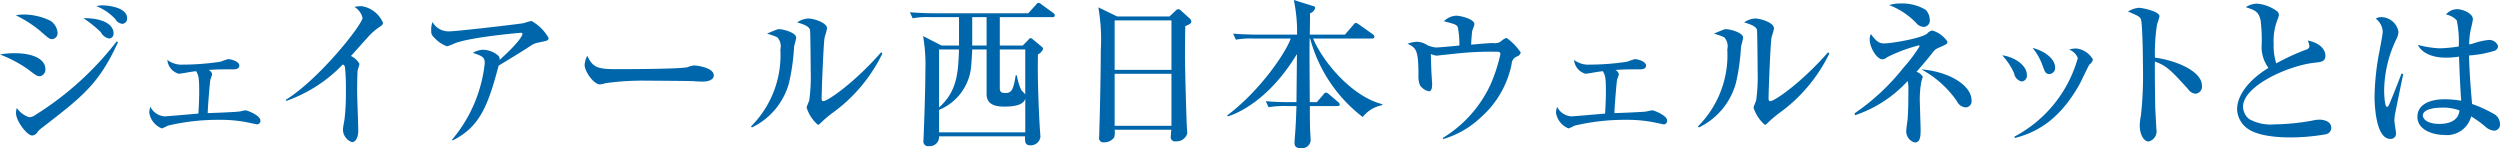 <svg xmlns="http://www.w3.org/2000/svg" width="275.815" height="16.34" viewBox="0 0 275.815 16.34"><defs><style>.cls-1 { fill: #0066ac; fill-rule: evenodd; }</style></defs><path id="ジェイアール西日本ウェルネットとは" class="cls-1" d="M757.149 1288.96c0-1.37-2.628-1.43-2.718-1.43a2.543 2.543 0 0 0-.667.09 5.77 5.77 0 0 1 2.071 1.41 1.044 1.044 0 0 0 .774.54.561.561 0 0 0 .54-.61zm-1.494 1.67c0-.93-1.044-1.69-3.331-1.69a13.627 13.627 0 0 1 1.926 1.55 1.289 1.289 0 0 0 .937.7.528.528 0 0 0 .468-.56zm-6.176-.07a1.768 1.768 0 0 0-.792-1.33 6.877 6.877 0 0 0-2.935-.69 4.747 4.747 0 0 0-.882.09 13.26 13.26 0 0 1 2.7 1.73c.919.81 1.027.9 1.315.9a.663.663 0 0 0 .594-.7zm6.662 1.04l-.144-.09a34.257 34.257 0 0 1-8.985 8.12 1.141 1.141 0 0 1-.7.24 2.812 2.812 0 0 1-1.332-1.01 1.754 1.754 0 0 0-.09.54c0 .9 1.224 2.49 1.782 2.49a.745.745 0 0 0 .612-.42 3.085 3.085 0 0 1 .469-.43c4.517-3.48 6.299-4.86 8.388-9.44zm-8.012 2.94c0-.99-1.207-1.73-3.385-1.73a9.02 9.02 0 0 0-1.621.14 14.462 14.462 0 0 1 3.025 1.59c.954.72 1.062.81 1.368.81a.728.728 0 0 0 .613-.81zm18.018.12c1.045-.07 1.171-.07 2.683-.07.18 0 .7 0 .7-.41 0-.51-1.044-.72-1.224-.72a8.6 8.6 0 0 0-.864.29 28.36 28.36 0 0 1-4.124.32 2.574 2.574 0 0 1-1.728-.52 1.712 1.712 0 0 0 1.278 1.53l.612-.09c.379-.07.757-.13 1.279-.2.252.45.342.6.342 2.25 0 1.01-.072 2.16-.09 2.43-.432.04-3.619.31-3.691.31a1.9 1.9 0 0 1-1.6-1.05 1.966 1.966 0 0 0-.126.65 2.245 2.245 0 0 0 1.387 1.73 4.966 4.966 0 0 0 .666-.31 24.1 24.1 0 0 1 5.708-.64 15.088 15.088 0 0 1 3.007.27c.072.01 1.062.23 1.116.23a.378.378 0 0 0 .378-.41c0-.6-1.494-1.14-1.621-1.14-.108 0-.558.11-.684.13-.432.07-2.9.16-3.511.18.018-.81.234-3.33.288-3.66.018-.09.2-.54.2-.63a.654.654 0 0 0-.381-.47zm19.226-5.22a3.064 3.064 0 0 0-2.359-1.82 4.306 4.306 0 0 0-.792.08 1.951 1.951 0 0 1 .9 1.2c0 .74-4.808 6.81-8.481 9.06l.072.11a15.858 15.858 0 0 0 6.23-4.02.436.436 0 0 1 .234.25 22.408 22.408 0 0 1 .108 2.69 24.97 24.97 0 0 1-.144 3.06c-.018.16-.18.97-.18 1.15a1.49 1.49 0 0 0 .991 1.42c.54 0 .7-.79.7-1.24 0-.61-.126-3.71-.126-4.41 0-1.15.036-2.11.054-2.25.018-.11.2-.61.2-.74a2.109 2.109 0 0 0-.936-.86c.27-.29 1.512-1.7 1.8-2a6.416 6.416 0 0 1 1.17-1.08c.486-.33.559-.38.559-.6zm18.271 1.68a4.857 4.857 0 0 0-1.891-1.87 8.071 8.071 0 0 0-.864.25c-1.369.2-7.454.9-8.211.9a2.019 2.019 0 0 1-1.836-1.03 2.354 2.354 0 0 0-.144.92c0 .45.036.56.72 1.17a3.37 3.37 0 0 0 1.026.59 6.02 6.02 0 0 0 .882-.34c1.747-.68 7.131-1.15 7.239-1.15.18 0 .2.05.2.13 0 .27-.739 1.27-2.521 2.86a.745.745 0 0 0-.072-.4 2.656 2.656 0 0 0-1.8-.72 2.458 2.458 0 0 0-1.08.34c1.044.36 1.314.47 1.314 1.14a15.635 15.635 0 0 1-3.6 8.43l.054.1c2.971-1.49 3.89-3.76 5.078-8.26 2.2-1.33 2.431-1.48 3.727-2.31a2.141 2.141 0 0 1 .54-.21c1.185-.24 1.239-.25 1.239-.54zm18.234 4.16c0-.96-2.107-1.12-2.143-1.12a2.344 2.344 0 0 0-.72.18c-.612.22-6.86.23-7.9.23-2.142 0-2.574-.21-3.2-1.47a2.459 2.459 0 0 0-.289 1.01c0 .72 1.009 2.14 1.675 2.14a2.447 2.447 0 0 0 .612-.13 29.54 29.54 0 0 1 4.628-.28c.306 0 4.7.03 5.041.05a10.957 10.957 0 0 0 1.1.05c.854 0 1.196-.36 1.196-.66zm18.594-2.43l-.126-.15c-2.953 3.37-5.906 5.4-6.392 5.4-.126 0-.18-.09-.18-.28 0-.9.2-6 .324-6.72.036-.16.27-.88.27-1.04 0-.63-1.494-1.08-2.07-1.08a2.414 2.414 0 0 0-1.225.43c.775.23 1.351.45 1.423.86.036.24.072 4.09.072 4.57a18.939 18.939 0 0 1-.162 3.16c-.018.12-.288.68-.288.82a4.149 4.149 0 0 0 1.242 1.89.321.321 0 0 0 .2-.1 13.5 13.5 0 0 1 1.314-1.14 17.493 17.493 0 0 0 5.598-6.62zm-9.507-1.75c0-.59-1.494-.94-1.854-.94a.657.657 0 0 0-.324.06c-.144.05-.883.36-1.045.43a8.676 8.676 0 0 1 1.135.4 1.471 1.471 0 0 1 .342 1.35 11.107 11.107 0 0 1-3.241 8.49l.108.11a7.69 7.69 0 0 0 4.087-4.91 23.149 23.149 0 0 0 .558-3.96c.018-.17.234-.87.234-1.03zm28.533-2.47a.379.379 0 0 0-.18-.27l-1.278-.92a.659.659 0 0 0-.342-.19.454.454 0 0 0-.288.23l-.847.92h-10.479c-.864 0-1.728-.04-2.575-.11l.306.67a8.515 8.515 0 0 1 1.945-.13h3.169v3.13h-1.929l-2.034-1.04a18.492 18.492 0 0 1 .252 3.83c0 2.33-.18 7.03-.2 7.39l-.018.36a.509.509 0 0 0 .594.56 1.02 1.02 0 0 0 1.134-1.08h9.489c-.018.54-.036.99.576.99a1.069 1.069 0 0 0 1.117-.92l-.036-.6c-.126-1.6-.306-5.94-.234-8.51a1.192 1.192 0 0 0 .576-.62.53.53 0 0 0-.216-.27l-.973-.81a.549.549 0 0 0-.216-.1.338.338 0 0 0-.2.16l-.648.66h-2.533v-3.13h5.8a.219.219 0 0 0 .27-.2zm-3.259 12.91h-9.507v-2.48a5.738 5.738 0 0 0 3.511-4.56c.072-.61.126-1.73.144-2.1h1.585v4.91c0 1.26 1.116 1.39 1.962 1.39 1.135 0 2.107-.18 2.305-.87v3.71zm-4.267-9.58h-1.585v-3.13h1.585v3.13zm-3.043.44c-.09 2.44-.162 4.59-2.2 6.39v-6.39h2.2zm7.31 4.95l-.432-.47a5.377 5.377 0 0 1-.486-1.62h-.144c-.234 1.62-.486 1.94-1.1 1.94-.487 0-.649-.1-.649-.57v-4.23h2.809v4.95zm10.15-8.59l-2.089-1.01a20.625 20.625 0 0 1 .27 4.75c0 1.79-.072 6.23-.162 8.86l-.018.71a.464.464 0 0 0 .523.57 1.341 1.341 0 0 0 1.134-.54 2.082 2.082 0 0 0 .054-.85h6.248l-.054.73a.464.464 0 0 0 .558.55 1.217 1.217 0 0 0 1.26-.88l-.054-.85c-.036-.66-.2-6.12-.2-7.7 0-1.5.018-2.72.036-3.28.54-.21.666-.34.666-.52a.606.606 0 0 0-.2-.34l-.918-.83a.489.489 0 0 0-.342-.18.545.545 0 0 0-.306.2l-.648.61h-5.762zm5.978.43v5.46h-6.267v-5.46h6.266zm0 5.89v5.74h-6.267v-5.74h6.266zm13.157-3.89c-.487 1.46-3.295 5.69-7 8.48l.054.11c.469-.13 4.3-1.35 7.635-6.88l-.054 5.31h-.81c-.2 0-1.477 0-2.575-.11l.306.67a10.382 10.382 0 0 1 1.944-.13h1.135c-.036 1.03-.072 2.15-.162 3.21l-.054.77c0 .35.036.67.738.67a.941.941 0 0 0 1.044-.94l-.054-.95c-.036-.72-.036-2-.036-2.76h3.025c.126 0 .27-.01.27-.18a.379.379 0 0 0-.18-.27l-1.008-.86a.755.755 0 0 0-.342-.18.451.451 0 0 0-.27.22l-.721.84h-.779c-.036-4.99-.036-5.54-.018-7.02h.054a16.2 16.2 0 0 0 5.8 8.66 3.606 3.606 0 0 1 2.161-1.31v-.11c-3.043-.74-6.32-4.22-7.635-7.24h6.5a.223.223 0 0 0 .27-.2.407.407 0 0 0-.18-.27l-1.53-1.08a.9.9 0 0 0-.342-.18.451.451 0 0 0-.27.22l-.937 1.08h-3.873c0-.34.036-1.98.018-2.34a.972.972 0 0 0 .576-.58.22.22 0 0 0-.216-.23l-2.142-.67a17.013 17.013 0 0 1 .36 3.82h-4.484c-.2 0-1.476-.02-2.574-.11l.306.67a8.961 8.961 0 0 1 1.944-.13h4.106zm25.382 1.55a6.342 6.342 0 0 0-1.567-1.62 1.536 1.536 0 0 0-.612.38 1.2 1.2 0 0 1-.882.19c-.468 0-1.945.13-2.413.18 0-.36.09-1.35.108-1.47s.252-.67.252-.79c0-.58-1.566-.94-2.016-.94a2.086 2.086 0 0 0-1.351.61c1.333.36 1.423.38 1.549.72a10.548 10.548 0 0 1 .162 1.96c-.378.04-2.2.22-2.611.22a3.422 3.422 0 0 1-.918-.25 2.14 2.14 0 0 0-1.17-.38 3.212 3.212 0 0 0-1.027.22c.973.43 1.207.73 1.207 3.47a2.725 2.725 0 0 0 .162 1.1 1.586 1.586 0 0 0 .99.67c.216 0 .36-.18.36-.81l-.09-1.45s-.054-1.71-.054-1.85a2.274 2.274 0 0 0 .648.18c.018 0 2.611-.29 3.1-.32a35.227 35.227 0 0 1 3.565-.11c.2 0 .36.02.36.27a17.7 17.7 0 0 1-1.1 3.37 13.567 13.567 0 0 1-5.258 5.87l.054.12a10.149 10.149 0 0 0 4.088-2.34 10.641 10.641 0 0 0 3.458-5.94.9.9 0 0 1 .54-.81.69.69 0 0 0 .466-.45zm10.438 1.92c1.045-.07 1.171-.07 2.683-.07.18 0 .7 0 .7-.41 0-.51-1.044-.72-1.224-.72a8.6 8.6 0 0 0-.864.29 28.355 28.355 0 0 1-4.123.32 2.575 2.575 0 0 1-1.729-.52 1.712 1.712 0 0 0 1.278 1.53l.613-.09c.378-.07.756-.13 1.278-.2.252.45.342.6.342 2.25 0 1.01-.072 2.16-.09 2.43-.432.04-3.619.31-3.691.31a1.9 1.9 0 0 1-1.6-1.05 1.966 1.966 0 0 0-.126.65 2.245 2.245 0 0 0 1.387 1.73 4.966 4.966 0 0 0 .666-.31 24.109 24.109 0 0 1 5.708-.64 15.088 15.088 0 0 1 3.007.27c.072.01 1.062.23 1.116.23a.378.378 0 0 0 .378-.41c0-.6-1.494-1.14-1.62-1.14-.108 0-.559.11-.685.13-.432.07-2.9.16-3.511.18.018-.81.234-3.33.288-3.66.018-.09.2-.54.2-.63a.654.654 0 0 0-.381-.47zm23.6-1.81l-.126-.15c-2.953 3.37-5.906 5.4-6.392 5.4-.126 0-.18-.09-.18-.28 0-.9.2-6 .324-6.72.036-.16.27-.88.27-1.04 0-.63-1.494-1.08-2.071-1.08a2.414 2.414 0 0 0-1.224.43c.774.23 1.35.45 1.422.86.036.24.072 4.09.072 4.57a18.939 18.939 0 0 1-.162 3.16c-.018.12-.288.68-.288.82a4.151 4.151 0 0 0 1.243 1.89.321.321 0 0 0 .2-.1 13.5 13.5 0 0 1 1.314-1.14 17.5 17.5 0 0 0 5.599-6.62zm-9.507-1.75c0-.59-1.494-.94-1.855-.94a.657.657 0 0 0-.324.06c-.144.05-.882.36-1.044.43a8.661 8.661 0 0 1 1.134.4 1.471 1.471 0 0 1 .342 1.35 11.107 11.107 0 0 1-3.241 8.49l.109.11a7.69 7.69 0 0 0 4.087-4.91 23.149 23.149 0 0 0 .558-3.96c.019-.17.235-.87.235-1.03zm20.593-1.98a1.671 1.671 0 0 0-.45-1.1 5.119 5.119 0 0 0-2.7-.7 4.571 4.571 0 0 0-1.332.18 8.3 8.3 0 0 1 2.953 1.94 1.179 1.179 0 0 0 .828.47.7.7 0 0 0 .702-.79zm4.61 8.89c0-1.63-2.431-3.17-5.546-3.42a11.276 11.276 0 0 1 3.907 3.48 1.186 1.186 0 0 0 1.008.72.687.687 0 0 0 .632-.78zm-2.665-6.48a2.987 2.987 0 0 0-1.657-1.22.921.921 0 0 0-.576.34c-.7.54-3.961 1.08-4.753 1.08-.522 0-.865-.2-1.459-1.04a1.379 1.379 0 0 0-.126.64c0 .81.756 2.15 1.4 2.15a.856.856 0 0 0 .54-.24 17.471 17.471 0 0 1 3.457-1.29.093.093 0 0 1 .108.09 16.149 16.149 0 0 1-1.765 2.35 24.426 24.426 0 0 1-5.419 5.06l.072.2a13.852 13.852 0 0 0 5.8-3.78 4.777 4.777 0 0 1 .072 1.05c0 .59 0 2.23-.09 3.22-.019.18-.145 1.02-.145 1.22a1.276 1.276 0 0 0 .937 1.3c.648 0 .648-.76.648-1.51l-.09-3.01a10.847 10.847 0 0 1 .162-2.16c.018-.09.162-.5.162-.59a1.363 1.363 0 0 0-.684-.53c.468-.54.99-1.13 1.692-2.01a1.618 1.618 0 0 1 .612-.58c1.027-.45 1.103-.47 1.103-.74zm6.045 1.51a7.255 7.255 0 0 1 1.315 1.98 1.088 1.088 0 0 0 .828.91.634.634 0 0 0 .576-.74c.001-1.01-1.295-1.95-2.718-2.15zm3.349-.82a6.515 6.515 0 0 1 1.081 1.89c.288.79.36 1 .792 1a.671.671 0 0 0 .612-.75c.001-.76-.845-1.69-2.484-2.14zm-1.962 9.95c1.872-.5 4.717-1.55 7.166-5.97.18-.33.972-2.02 1.062-2.13a1.017 1.017 0 0 0 .4-.56 2.438 2.438 0 0 0-1.818-1.22 2.63 2.63 0 0 0-.811.12 1.638 1.638 0 0 1 .955.94 14.1 14.1 0 0 1-6.986 8.66zm20.648-5.78c0-1.69-3.133-2.84-5.185-3.09a20.52 20.52 0 0 1 .234-3.68 6.542 6.542 0 0 0 .27-.88c0-.56-1.945-.94-2.287-.94a2.613 2.613 0 0 0-1.188.42c1.332.52 1.386.68 1.44.92.18.66.216 4.84.216 5.76a38.945 38.945 0 0 1-.234 4.79 6.217 6.217 0 0 0-.126 1.1c0 .99.451 1.76.973 1.76a1.145 1.145 0 0 0 .864-1.33l-.126-2.32c0-.11-.072-4.06-.036-5.17 1.3.47 1.8.99 3.673 3.06a1.1 1.1 0 0 0 .774.49.779.779 0 0 0 .739-.89zm14.274 4.68c0-.9-1.152-.93-1.314-.93a3.948 3.948 0 0 0-.81.11 24.475 24.475 0 0 1-4.123.41 4.916 4.916 0 0 1-2.827-.59 1.826 1.826 0 0 1-.666-1.34c0-2.35 5.059-4.55 7.814-4.86.846-.09 1.278-.14 1.278-.81 0-.14-.054-1.26-1.944-1.65a3 3 0 0 1 .18.63.474.474 0 0 1-.4.39 24.67 24.67 0 0 0-3.259 1.5 6.261 6.261 0 0 1-.288-2.15 6.375 6.375 0 0 1 .432-2.7 1.718 1.718 0 0 0 .144-.48.512.512 0 0 0-.2-.42 4.37 4.37 0 0 0-2.215-.84 2.437 2.437 0 0 0-1.242.39c1.026.34 1.4.47 1.638 1.44a17.436 17.436 0 0 1 .108 3.03 3.973 3.973 0 0 0 .756 2.23c-2.7 1.68-3.457 3.42-3.457 4.57a2.725 2.725 0 0 0 1.135 2.11c1.332.99 4.123.99 4.771.99a22.75 22.75 0 0 0 3.853-.34.754.754 0 0 0 .637-.69zm18.61-.52a1.292 1.292 0 0 0-.75-1.08 13.993 13.993 0 0 0-2.33-1.06c-.1-1.13-.28-3.22-.34-5.35a11.927 11.927 0 0 0 2.76-.5.578.578 0 0 0 .45-.54 1.031 1.031 0 0 0-1.05-.67 7.52 7.52 0 0 0-1.53.33 3.988 3.988 0 0 1-.61.16 8.555 8.555 0 0 1 .18-1.68c.04-.14.23-.97.23-1.09 0-.73-1.27-1.12-1.71-1.12a1.628 1.628 0 0 0-1.26.59 2.127 2.127 0 0 1 1.19.65 11.227 11.227 0 0 1 .22 2.88 16.372 16.372 0 0 1-2.09.2 10.453 10.453 0 0 1-2.41-.38c.32.74 1.35 1.41 3.08 1.41a9.525 9.525 0 0 0 1.45-.11c.09 2.5.15 3.62.24 4.86a11.829 11.829 0 0 0-1.78-.16c-1.82 0-3.05.65-3.05 1.94 0 1.51 1.84 2 2.96 2a2.76 2.76 0 0 0 2.97-2.05 12.44 12.44 0 0 1 1.53 1.1 1.655 1.655 0 0 0 1.02.48.691.691 0 0 0 .631-.81zm-4.46-1.42c-.16 1.28-1.41 1.48-2.22 1.48-1.42 0-1.83-.6-1.83-.92 0-.63 1.04-.87 2.03-.87a4.951 4.951 0 0 1 2.021.31zm-6.21-4.03l-.2-.04c-.6 1.62-1.26 3.17-1.33 3.37-.13.27-.2.3-.27.3-.27 0-.31-1.58-.31-1.81a13.415 13.415 0 0 1 1.31-5.59 2.108 2.108 0 0 0 .27-.88 1.948 1.948 0 0 0-1.92-1.62.891.891 0 0 0-.58.18 1.859 1.859 0 0 1 .76 1.42c0 .27-.2 1.35-.42 2.47a28.5 28.5 0 0 0-.48 4.66c0 .87.12 4.7 1.73 4.7a.573.573 0 0 0 .63-.68c0-.18-.17-1.1-.17-1.32a5.653 5.653 0 0 1 .04-.59c.001-.02.921-4.54.941-4.57z" transform="translate(-743.125 -1286.94)"/></svg>